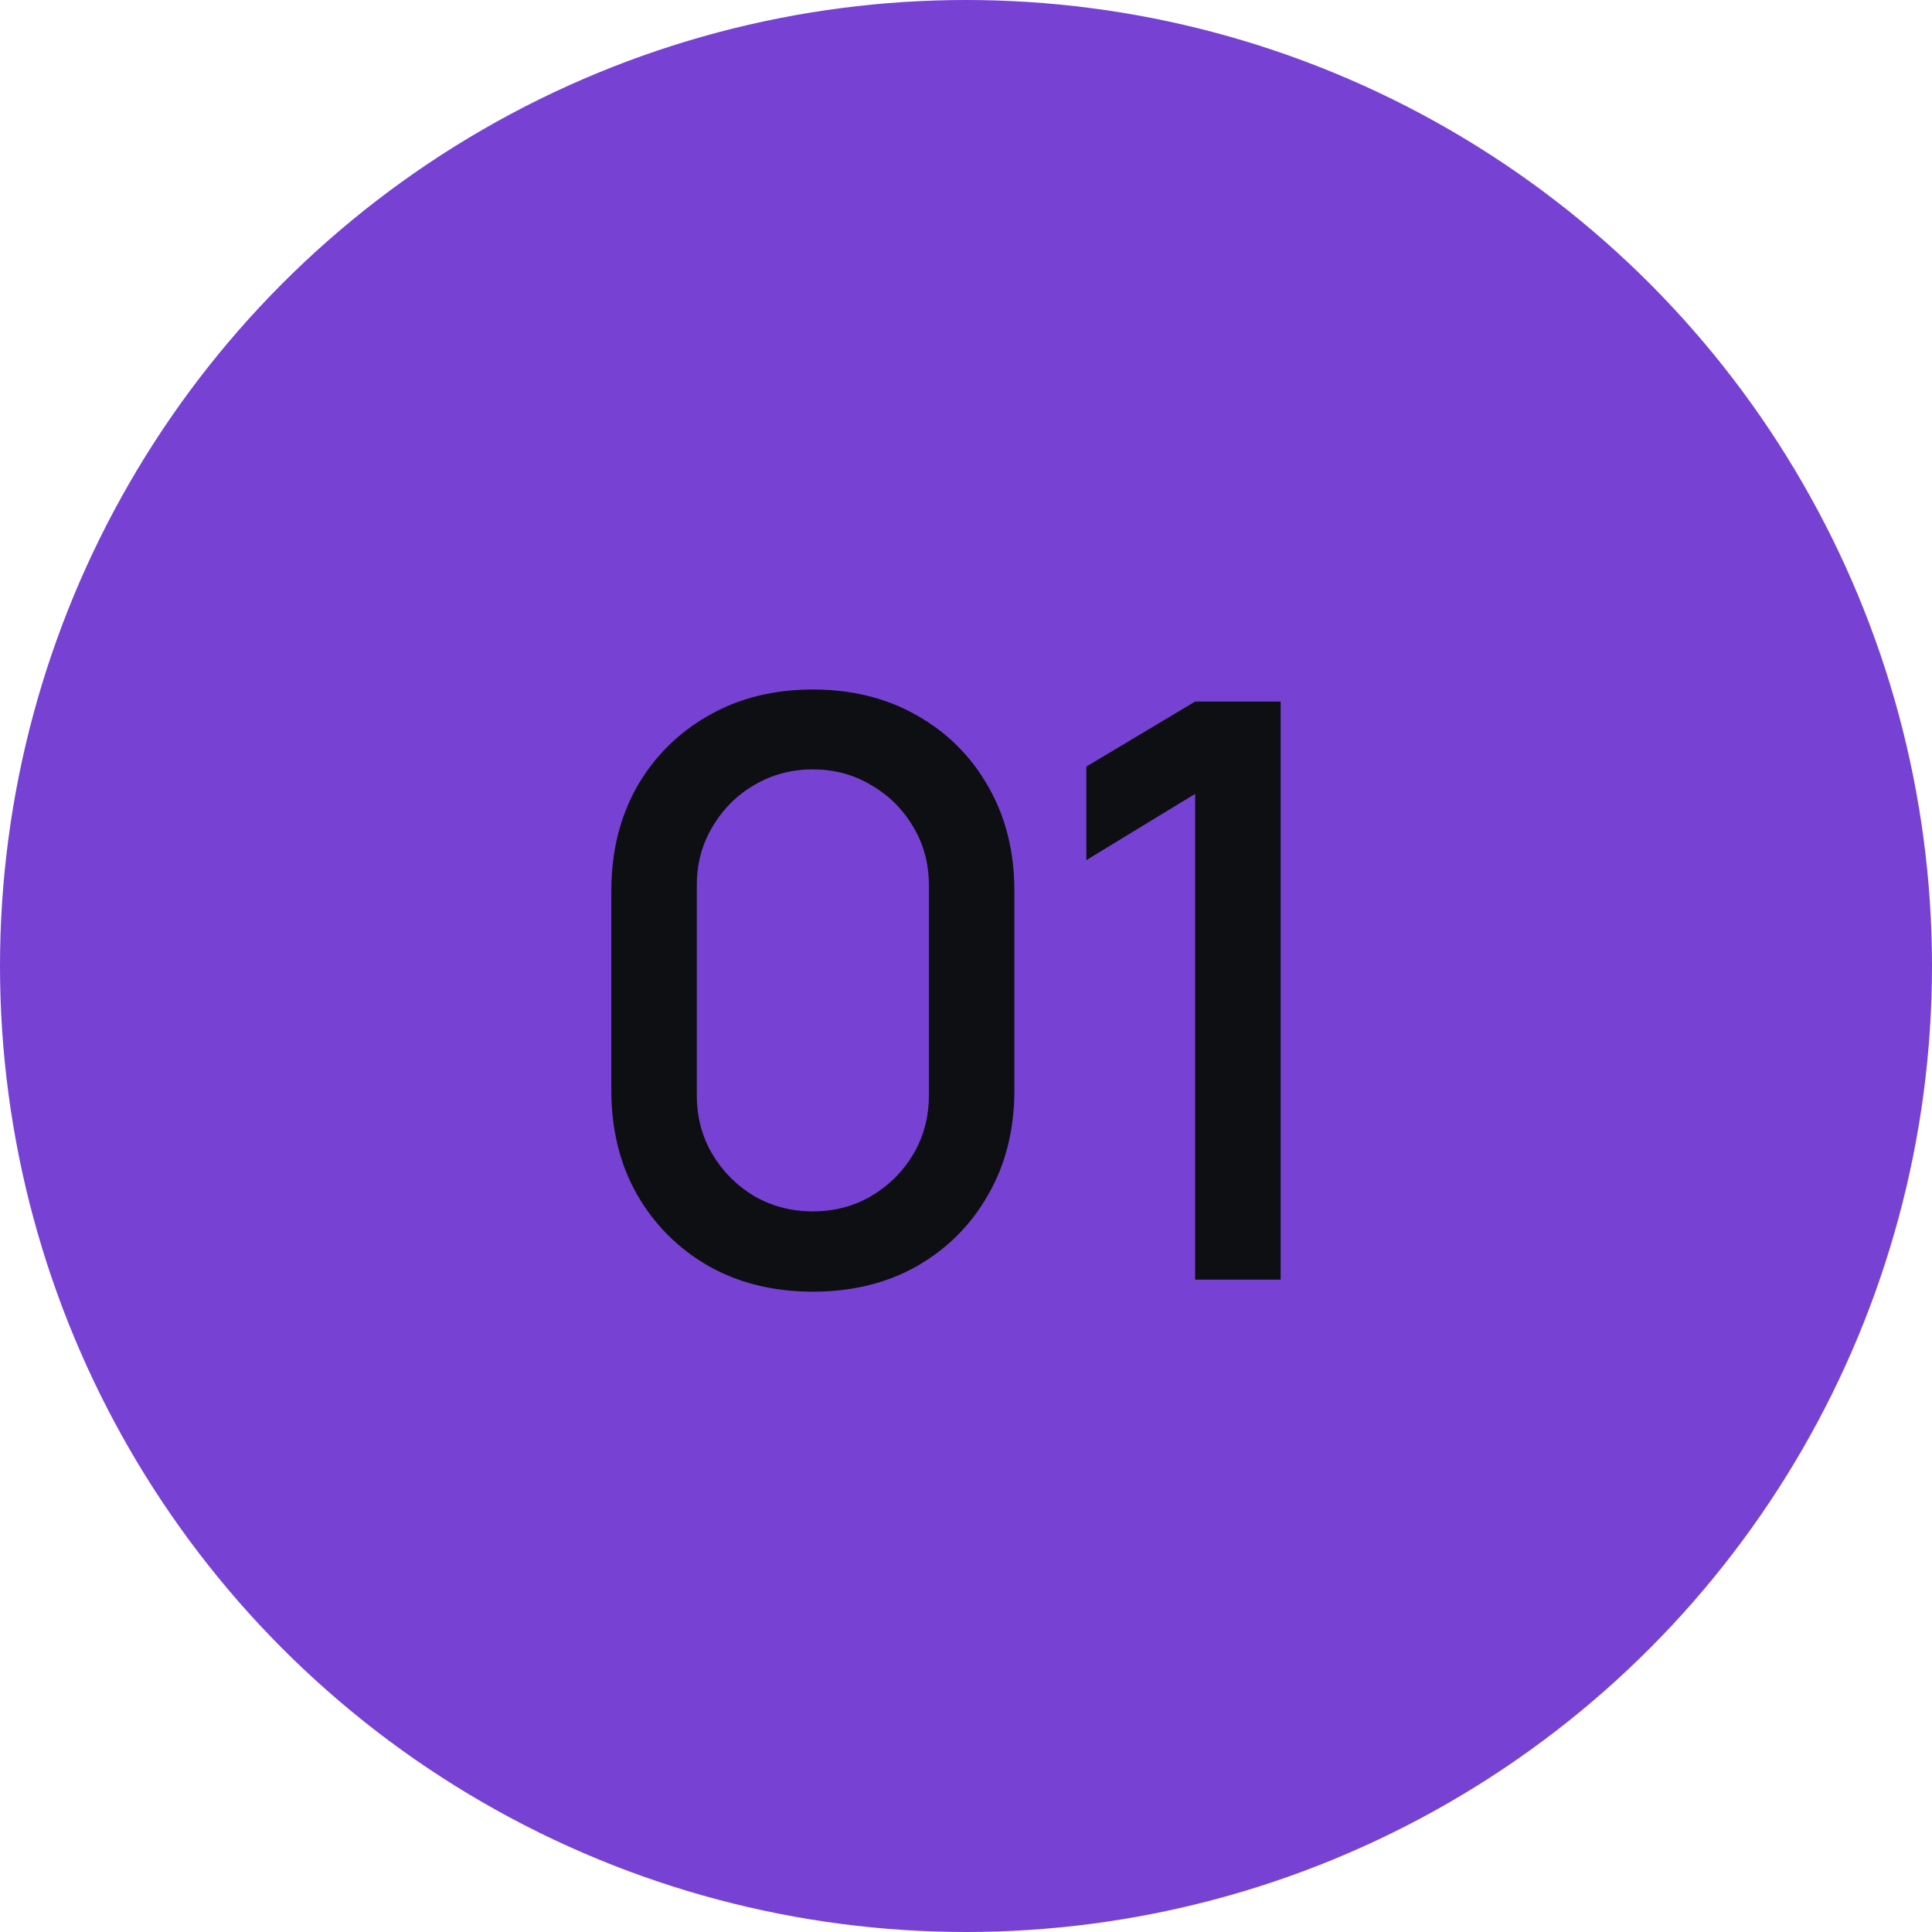 <svg xmlns="http://www.w3.org/2000/svg" width="77" height="77" viewBox="0 0 77 77" fill="none"><circle cx="38.5" cy="38.5" r="38.5" fill="#7742D4"></circle><path d="M32.396 51.48C30.828 51.48 29.442 51.139 28.236 50.456C27.031 49.763 26.082 48.813 25.388 47.608C24.706 46.403 24.364 45.016 24.364 43.448V35.512C24.364 33.944 24.706 32.557 25.388 31.352C26.082 30.147 27.031 29.203 28.236 28.52C29.442 27.827 30.828 27.48 32.396 27.48C33.964 27.48 35.351 27.827 36.556 28.52C37.762 29.203 38.706 30.147 39.388 31.352C40.082 32.557 40.428 33.944 40.428 35.512V43.448C40.428 45.016 40.082 46.403 39.388 47.608C38.706 48.813 37.762 49.763 36.556 50.456C35.351 51.139 33.964 51.48 32.396 51.48ZM32.396 48.28C33.25 48.28 34.023 48.077 34.716 47.672C35.42 47.256 35.98 46.701 36.396 46.008C36.812 45.304 37.02 44.52 37.02 43.656V35.272C37.02 34.419 36.812 33.645 36.396 32.952C35.98 32.248 35.42 31.693 34.716 31.288C34.023 30.872 33.25 30.664 32.396 30.664C31.543 30.664 30.764 30.872 30.06 31.288C29.367 31.693 28.812 32.248 28.396 32.952C27.98 33.645 27.772 34.419 27.772 35.272V43.656C27.772 44.52 27.98 45.304 28.396 46.008C28.812 46.701 29.367 47.256 30.06 47.672C30.764 48.077 31.543 48.28 32.396 48.28ZM47.632 51V31.64L43.296 34.28V30.552L47.632 27.96H51.04V51H47.632Z" fill="#0E0F12"></path></svg>